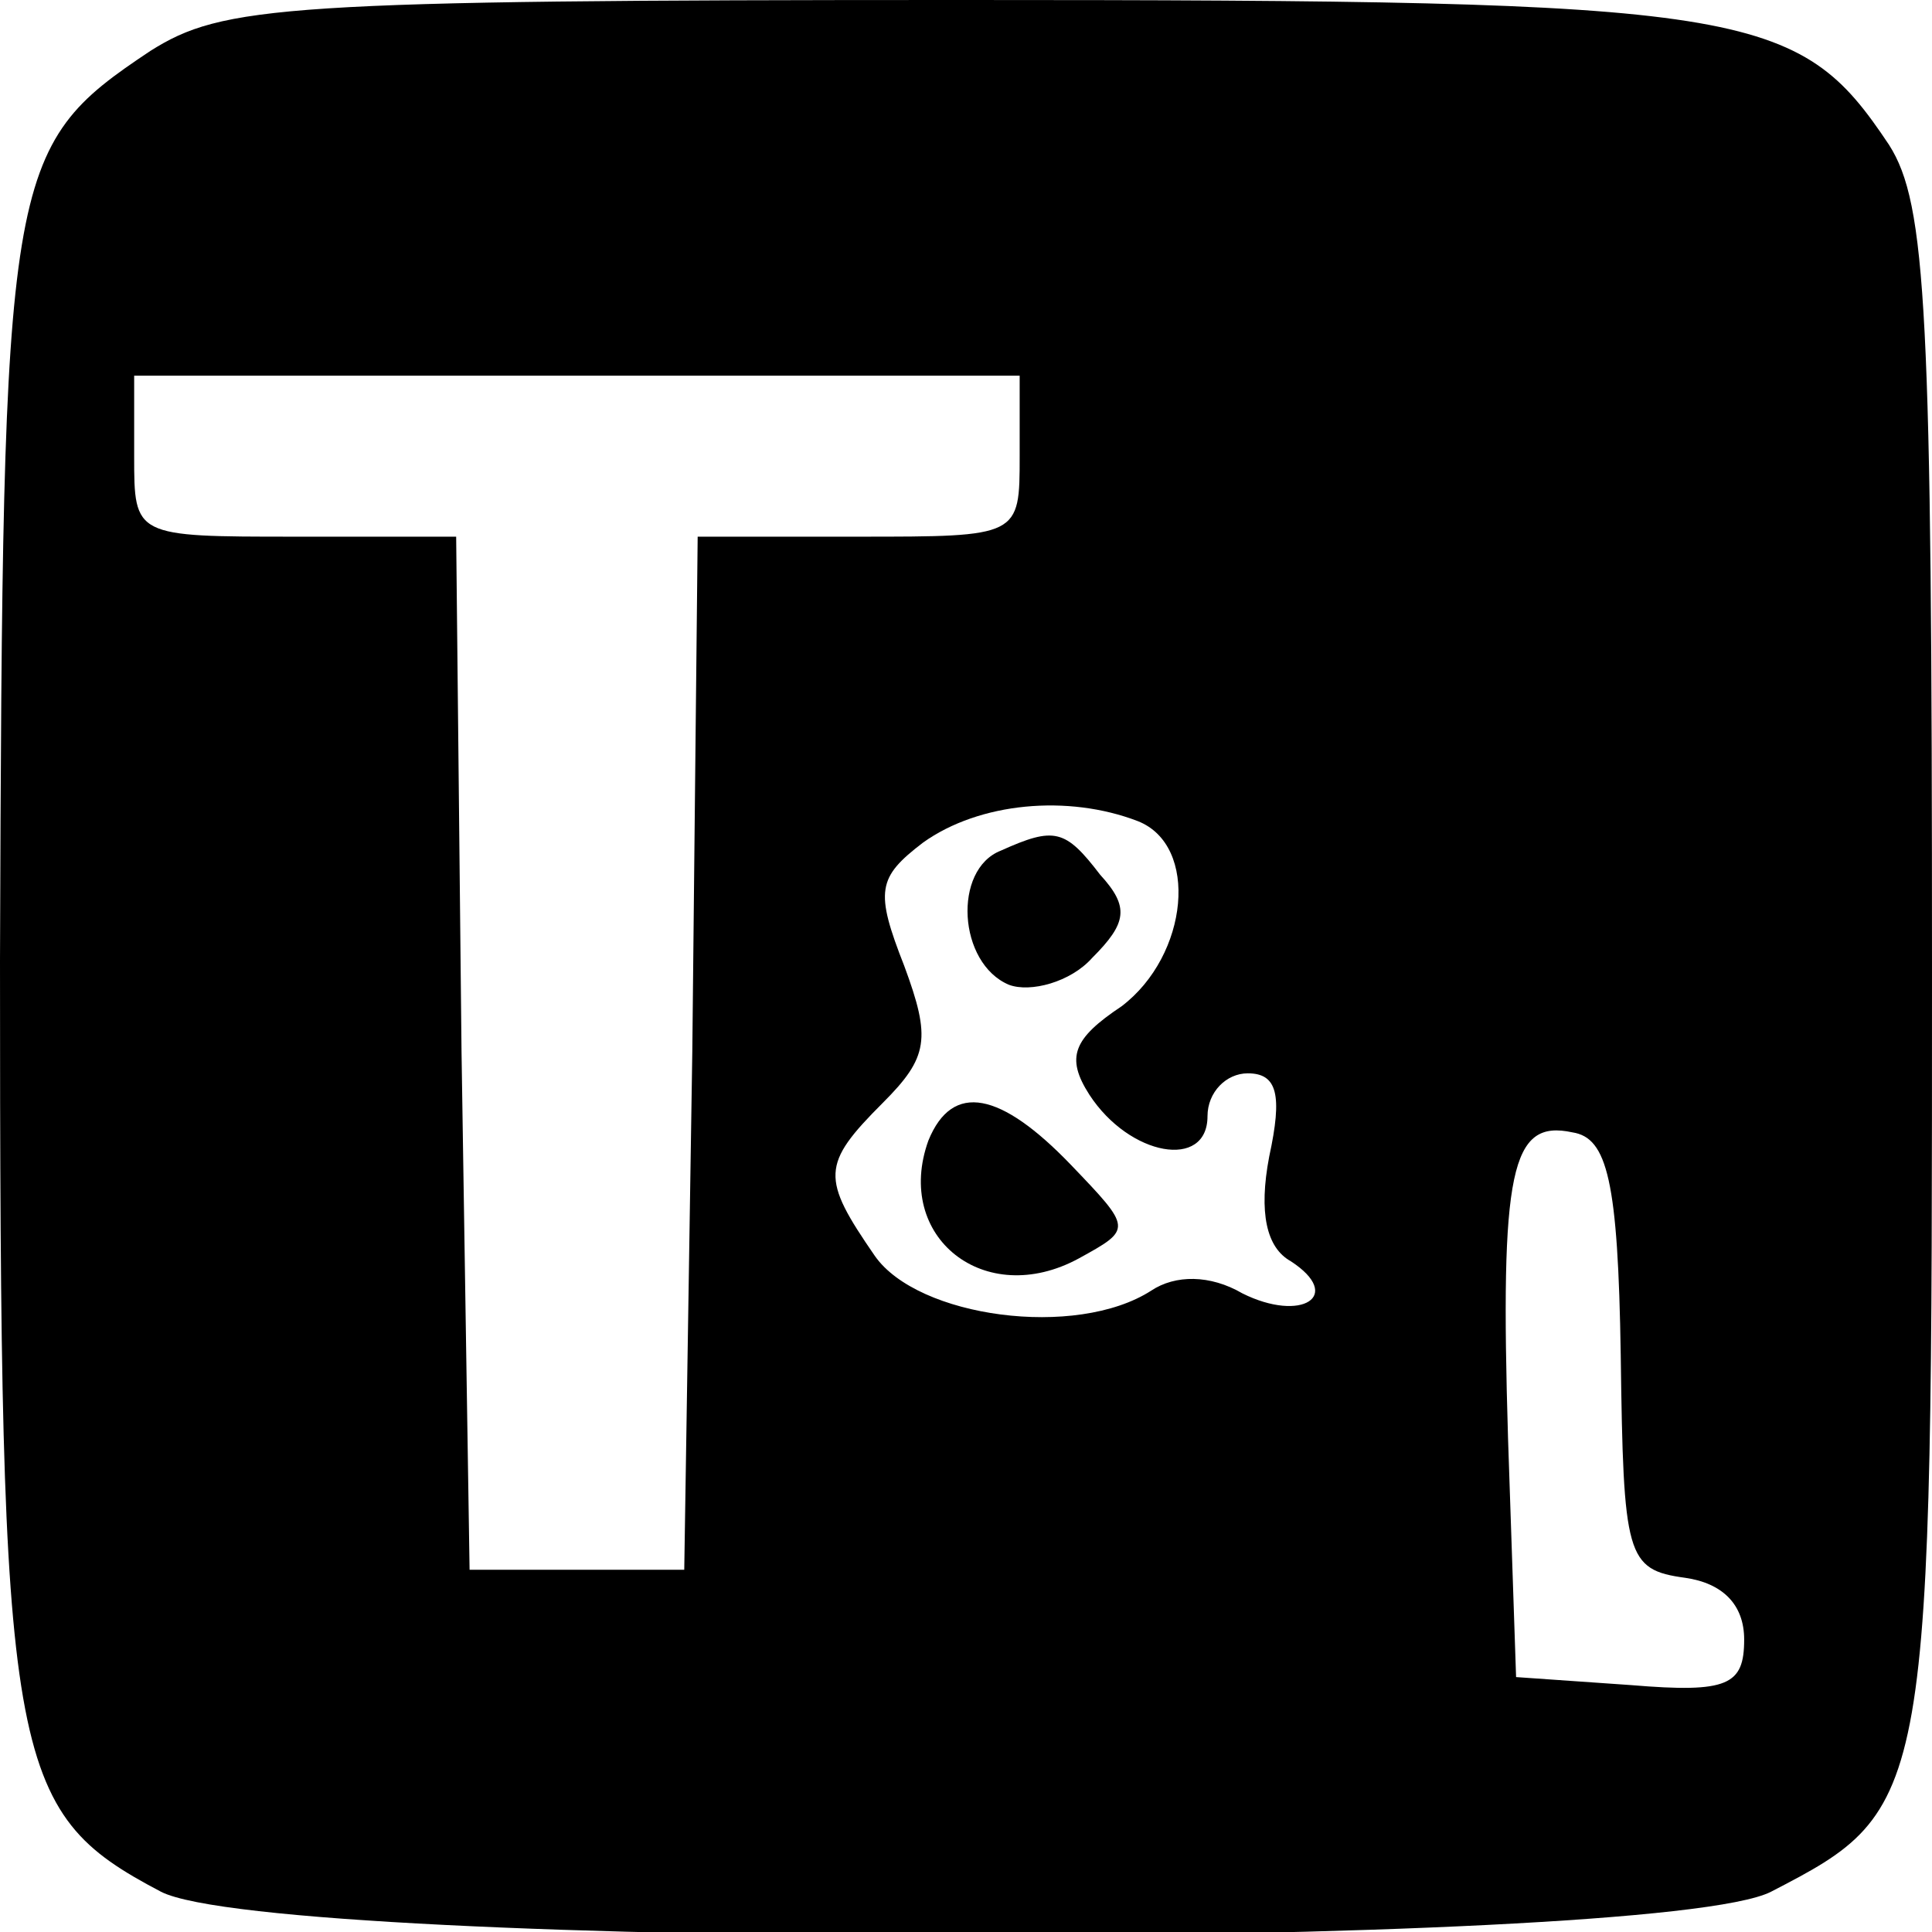 <?xml version="1.0" standalone="no"?>
<!DOCTYPE svg PUBLIC "-//W3C//DTD SVG 20010904//EN"
 "http://www.w3.org/TR/2001/REC-SVG-20010904/DTD/svg10.dtd">
<svg version="1.0" xmlns="http://www.w3.org/2000/svg"
 width="72pt" height="72pt" viewBox="0 0 72 72"
 preserveAspectRatio="xMidYMid meet">
<g transform="translate(0,72) scale(0.1,-0.1)"
fill="#000000" stroke="none">
<path d="M56 701 c-54 -36 -55 -44 -56 -339 0 -300 3 -317 60 -347 43 -22 557
-22 600 0 60 31 60 33 60 343 0 246 -2 286 -16 308 -34 51 -51 54 -346 54
-253 0 -275 -2 -302 -19z m324 -151 c0 -30 0 -30 -60 -30 l-60 0 -2 -192 -3
-193 -40 0 -40 0 -3 193 -2 192 -60 0 c-60 0 -60 0 -60 30 l0 30 165 0 165 0
0 -30z m44 -136 c23 -9 19 -50 -6 -69 -18 -12 -21 -19 -12 -33 15 -23 44 -28
44 -8 0 9 7 16 15 16 11 0 13 -8 8 -31 -4 -21 -1 -34 8 -39 20 -13 4 -23 -18
-12 -12 7 -25 7 -34 1 -28 -18 -87 -10 -103 13 -20 29 -20 34 3 57 17 17 18
24 8 51 -11 28 -10 33 7 46 21 15 54 18 80 8z m180 -199 c1 -75 2 -80 24 -83
14 -2 22 -10 22 -23 0 -17 -6 -20 -42 -17 l-43 3 -3 89 c-3 100 1 119 24 114
13 -2 17 -18 18 -83z"/>
<path d="M373 403 c-18 -7 -16 -42 3 -50 8 -3 23 1 31 10 13 13 14 19 3 31
-13 17 -17 18 -37 9z"/>
<path d="M346 295 c-13 -36 21 -63 56 -44 20 11 20 11 -3 35 -26 27 -44 31
-53 9z"/>
</g>
</svg>
